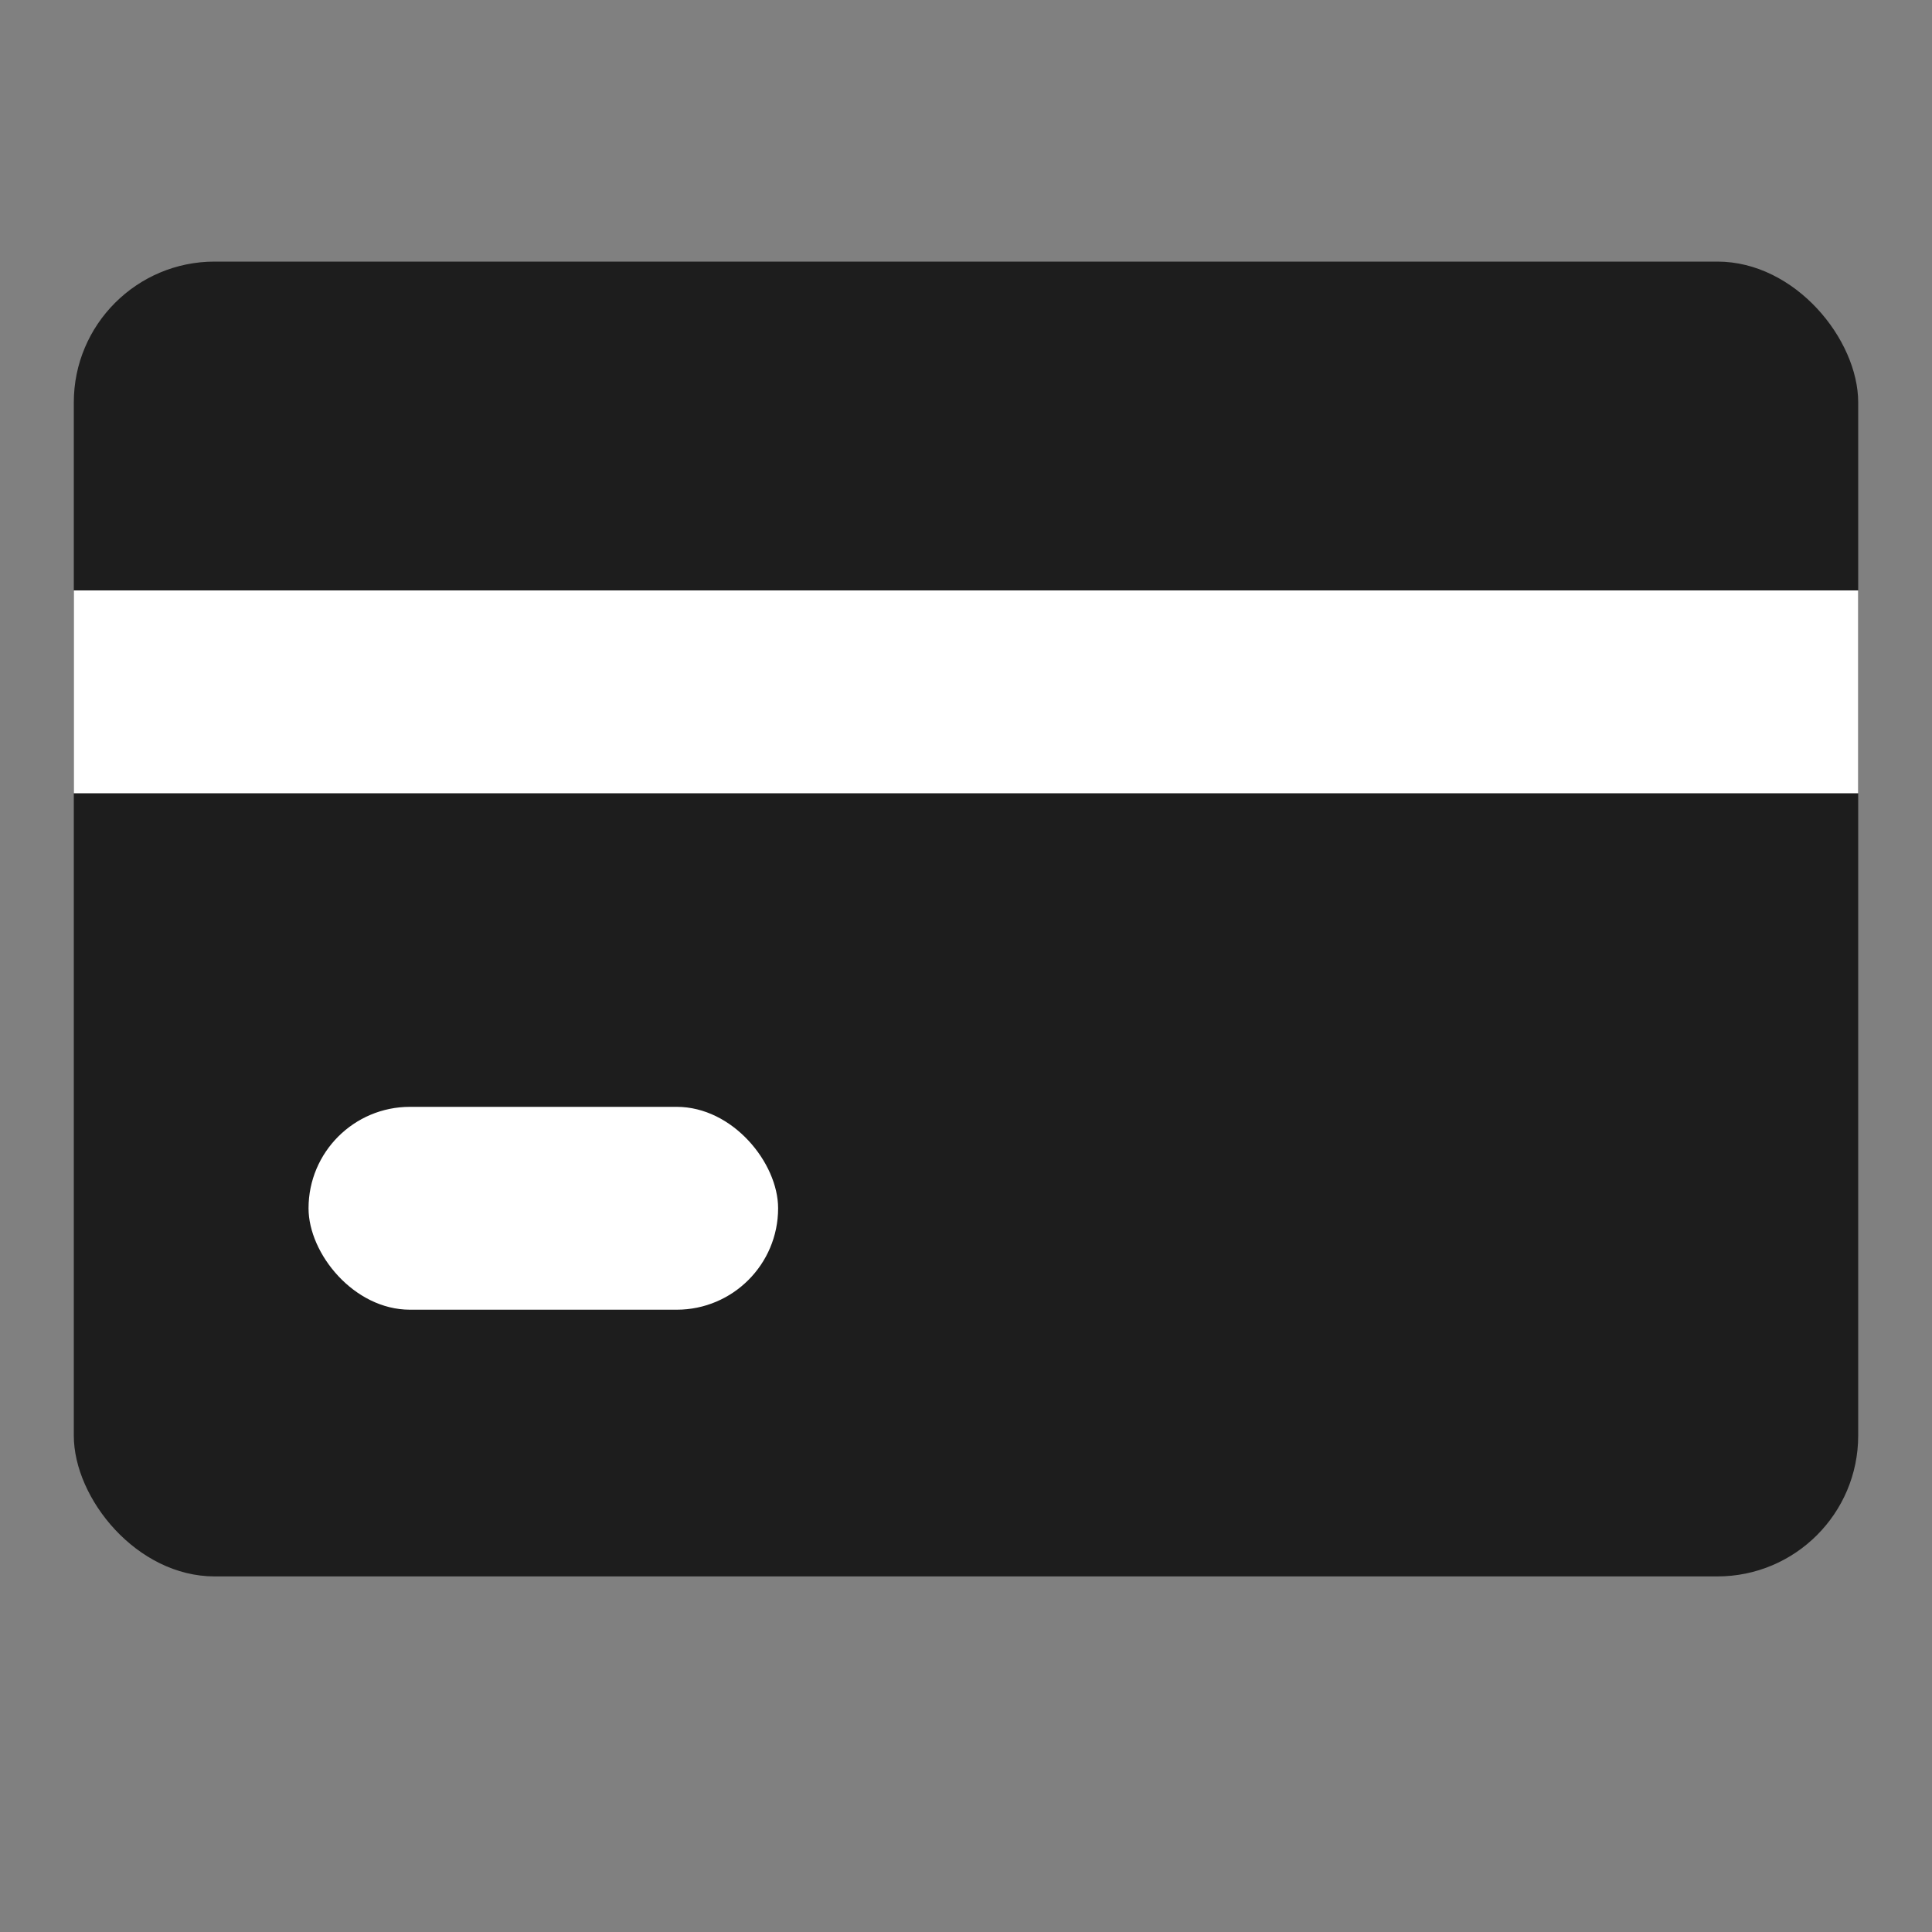 <svg xmlns="http://www.w3.org/2000/svg" xmlns:xlink="http://www.w3.org/1999/xlink" fill="none" version="1.1" width="20" height="20" viewBox="0 0 20 20"><rect x="0" y="0" width="20" height="20" fill="#808080" stroke="none"/><defs><clipPath id="master_svg0_5_30234"><rect x="0" y="0" width="20" height="20" rx="0"/></clipPath></defs><g clip-path="url(#master_svg0_5_30234)"><g><rect x="0.764" y="2.708" width="18.472" height="13.611" rx="1.458" fill="#1D1D1D" fill-opacity="1"/></g><g><rect x="0.764" y="6.112" width="18.472" height="2.1" rx="0" fill="#FFFFFF" fill-opacity="1"/></g><g><rect x="3.194" y="11.458" width="4.861" height="2.1" rx="1.05" fill="#FFFFFF" fill-opacity="1"/></g></g></svg>